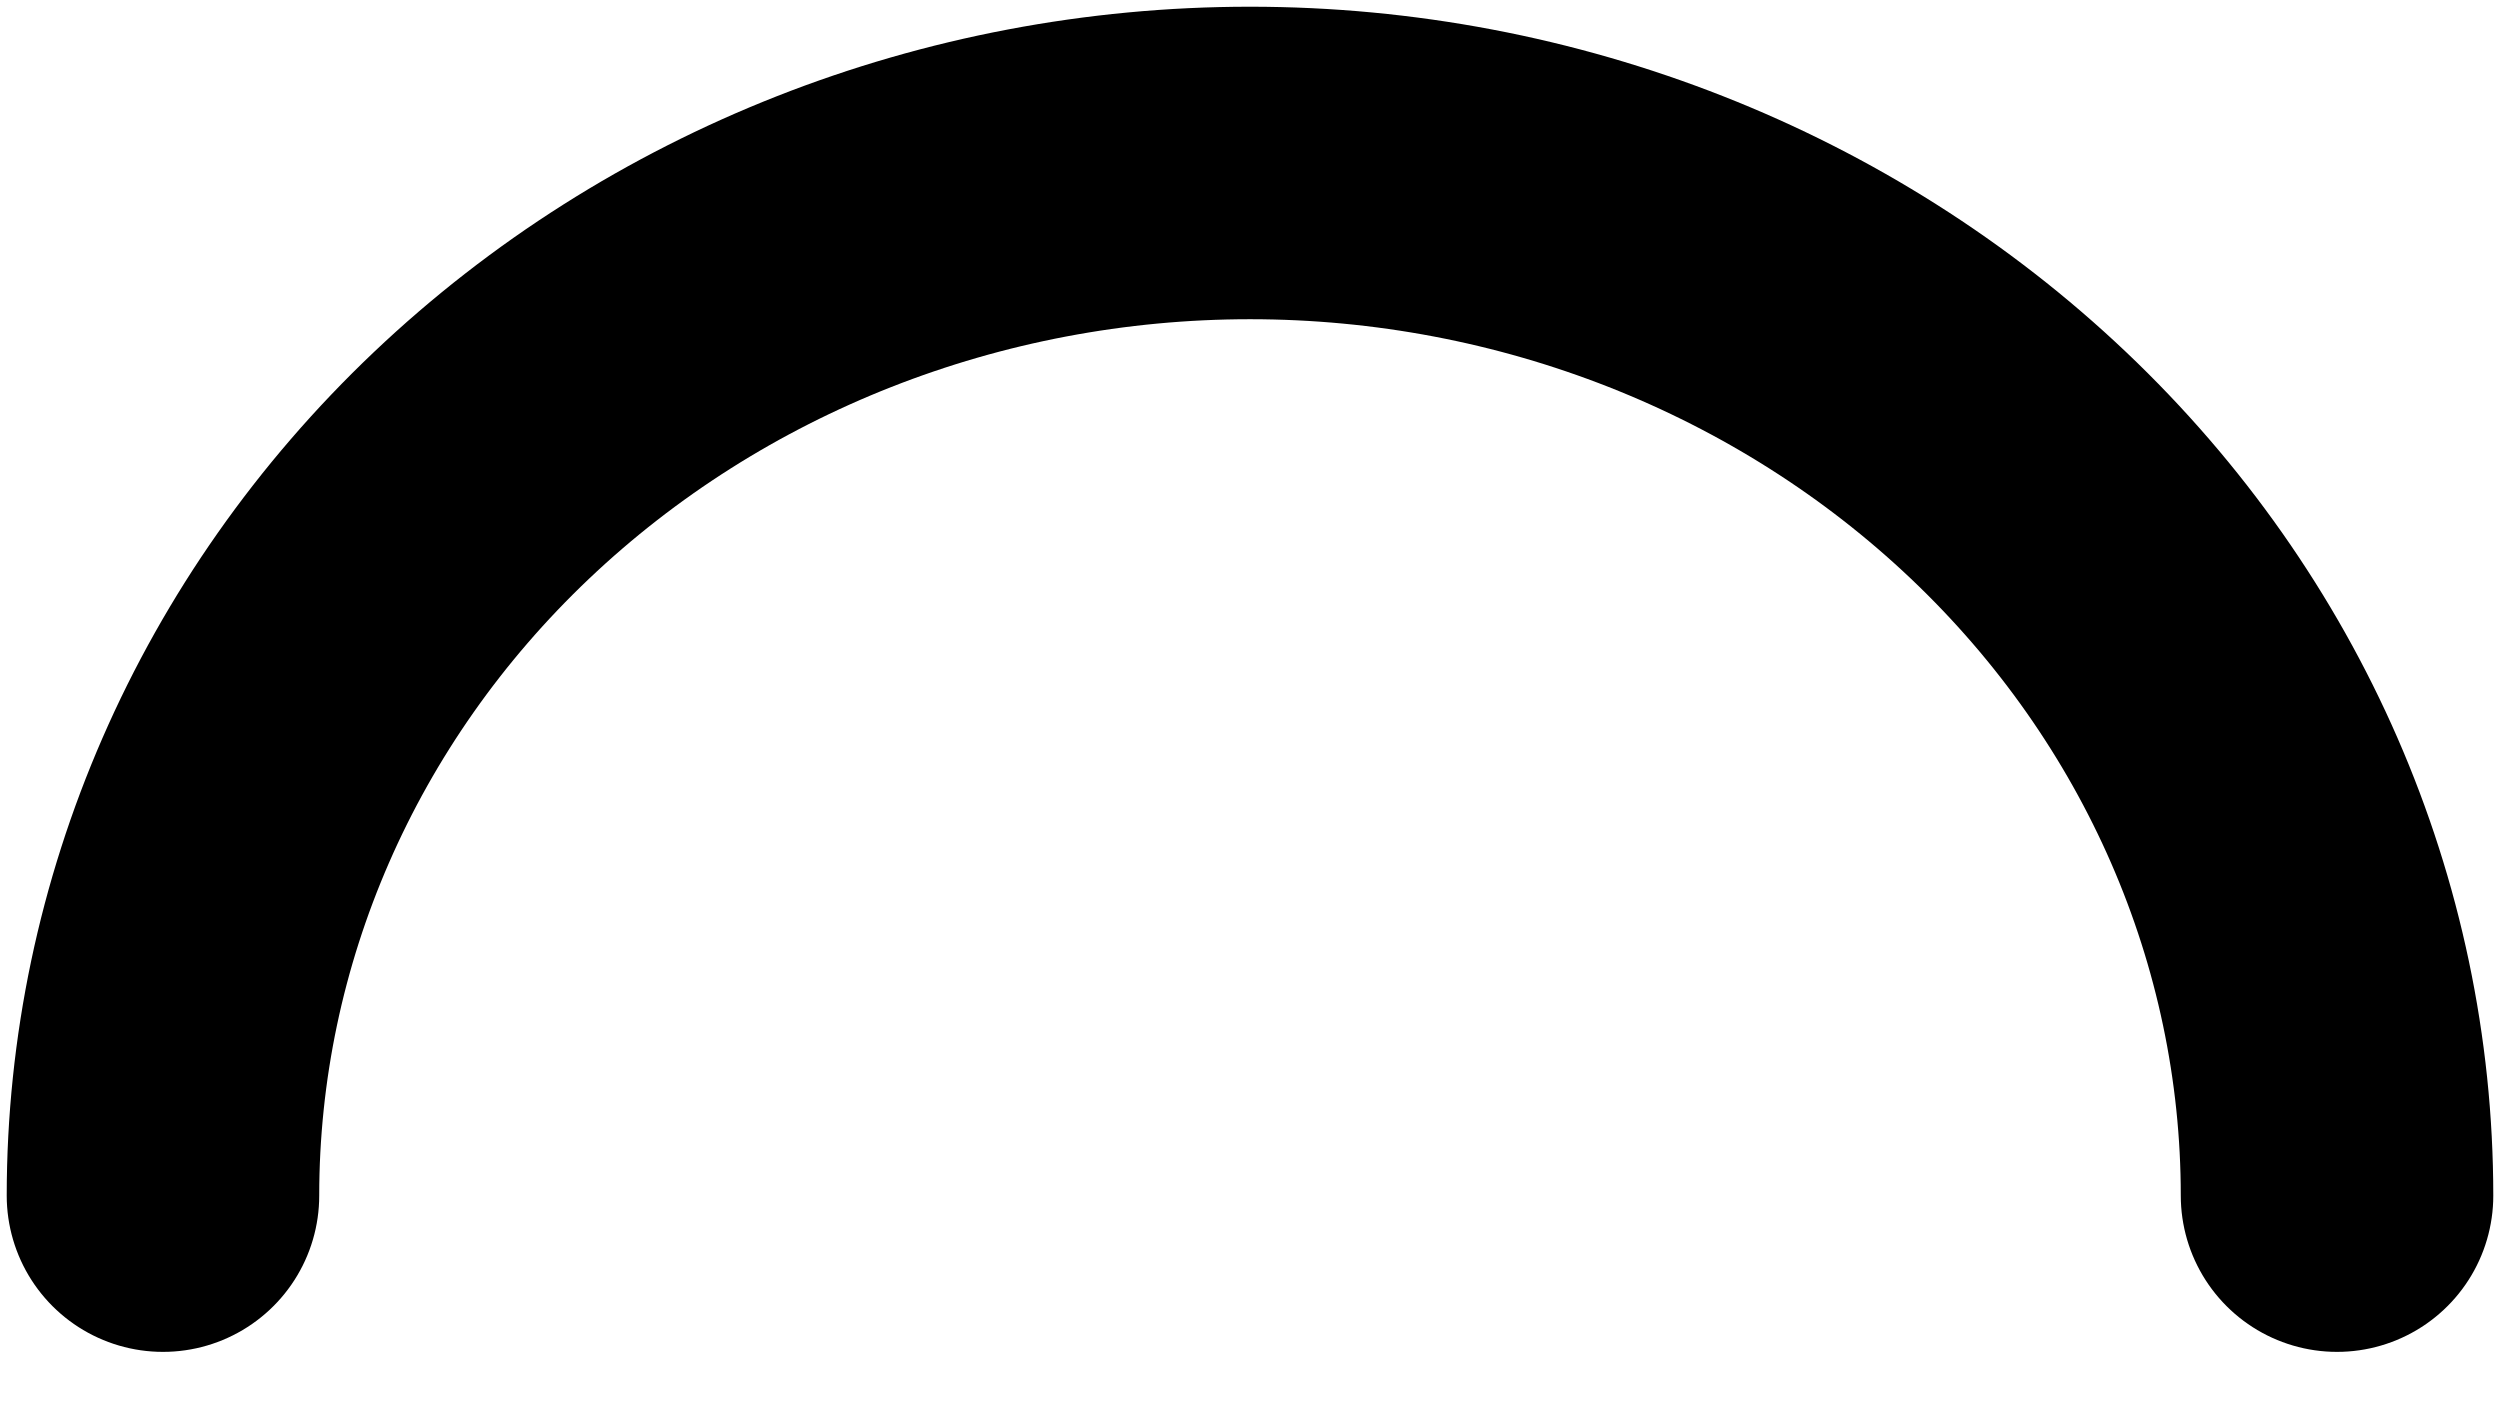 <svg width="16" height="9" viewBox="0 0 16 9" fill="none" xmlns="http://www.w3.org/2000/svg">
<path d="M14.957 7.652C14.957 5.899 14.224 4.218 12.919 2.979C11.614 1.74 9.845 1.043 8 1.043C6.155 1.043 4.386 1.74 3.081 2.979C1.776 4.218 1.043 5.899 1.043 7.652" stroke="black" stroke-width="2" stroke-linecap="round" stroke-linejoin="round"/>
</svg>
